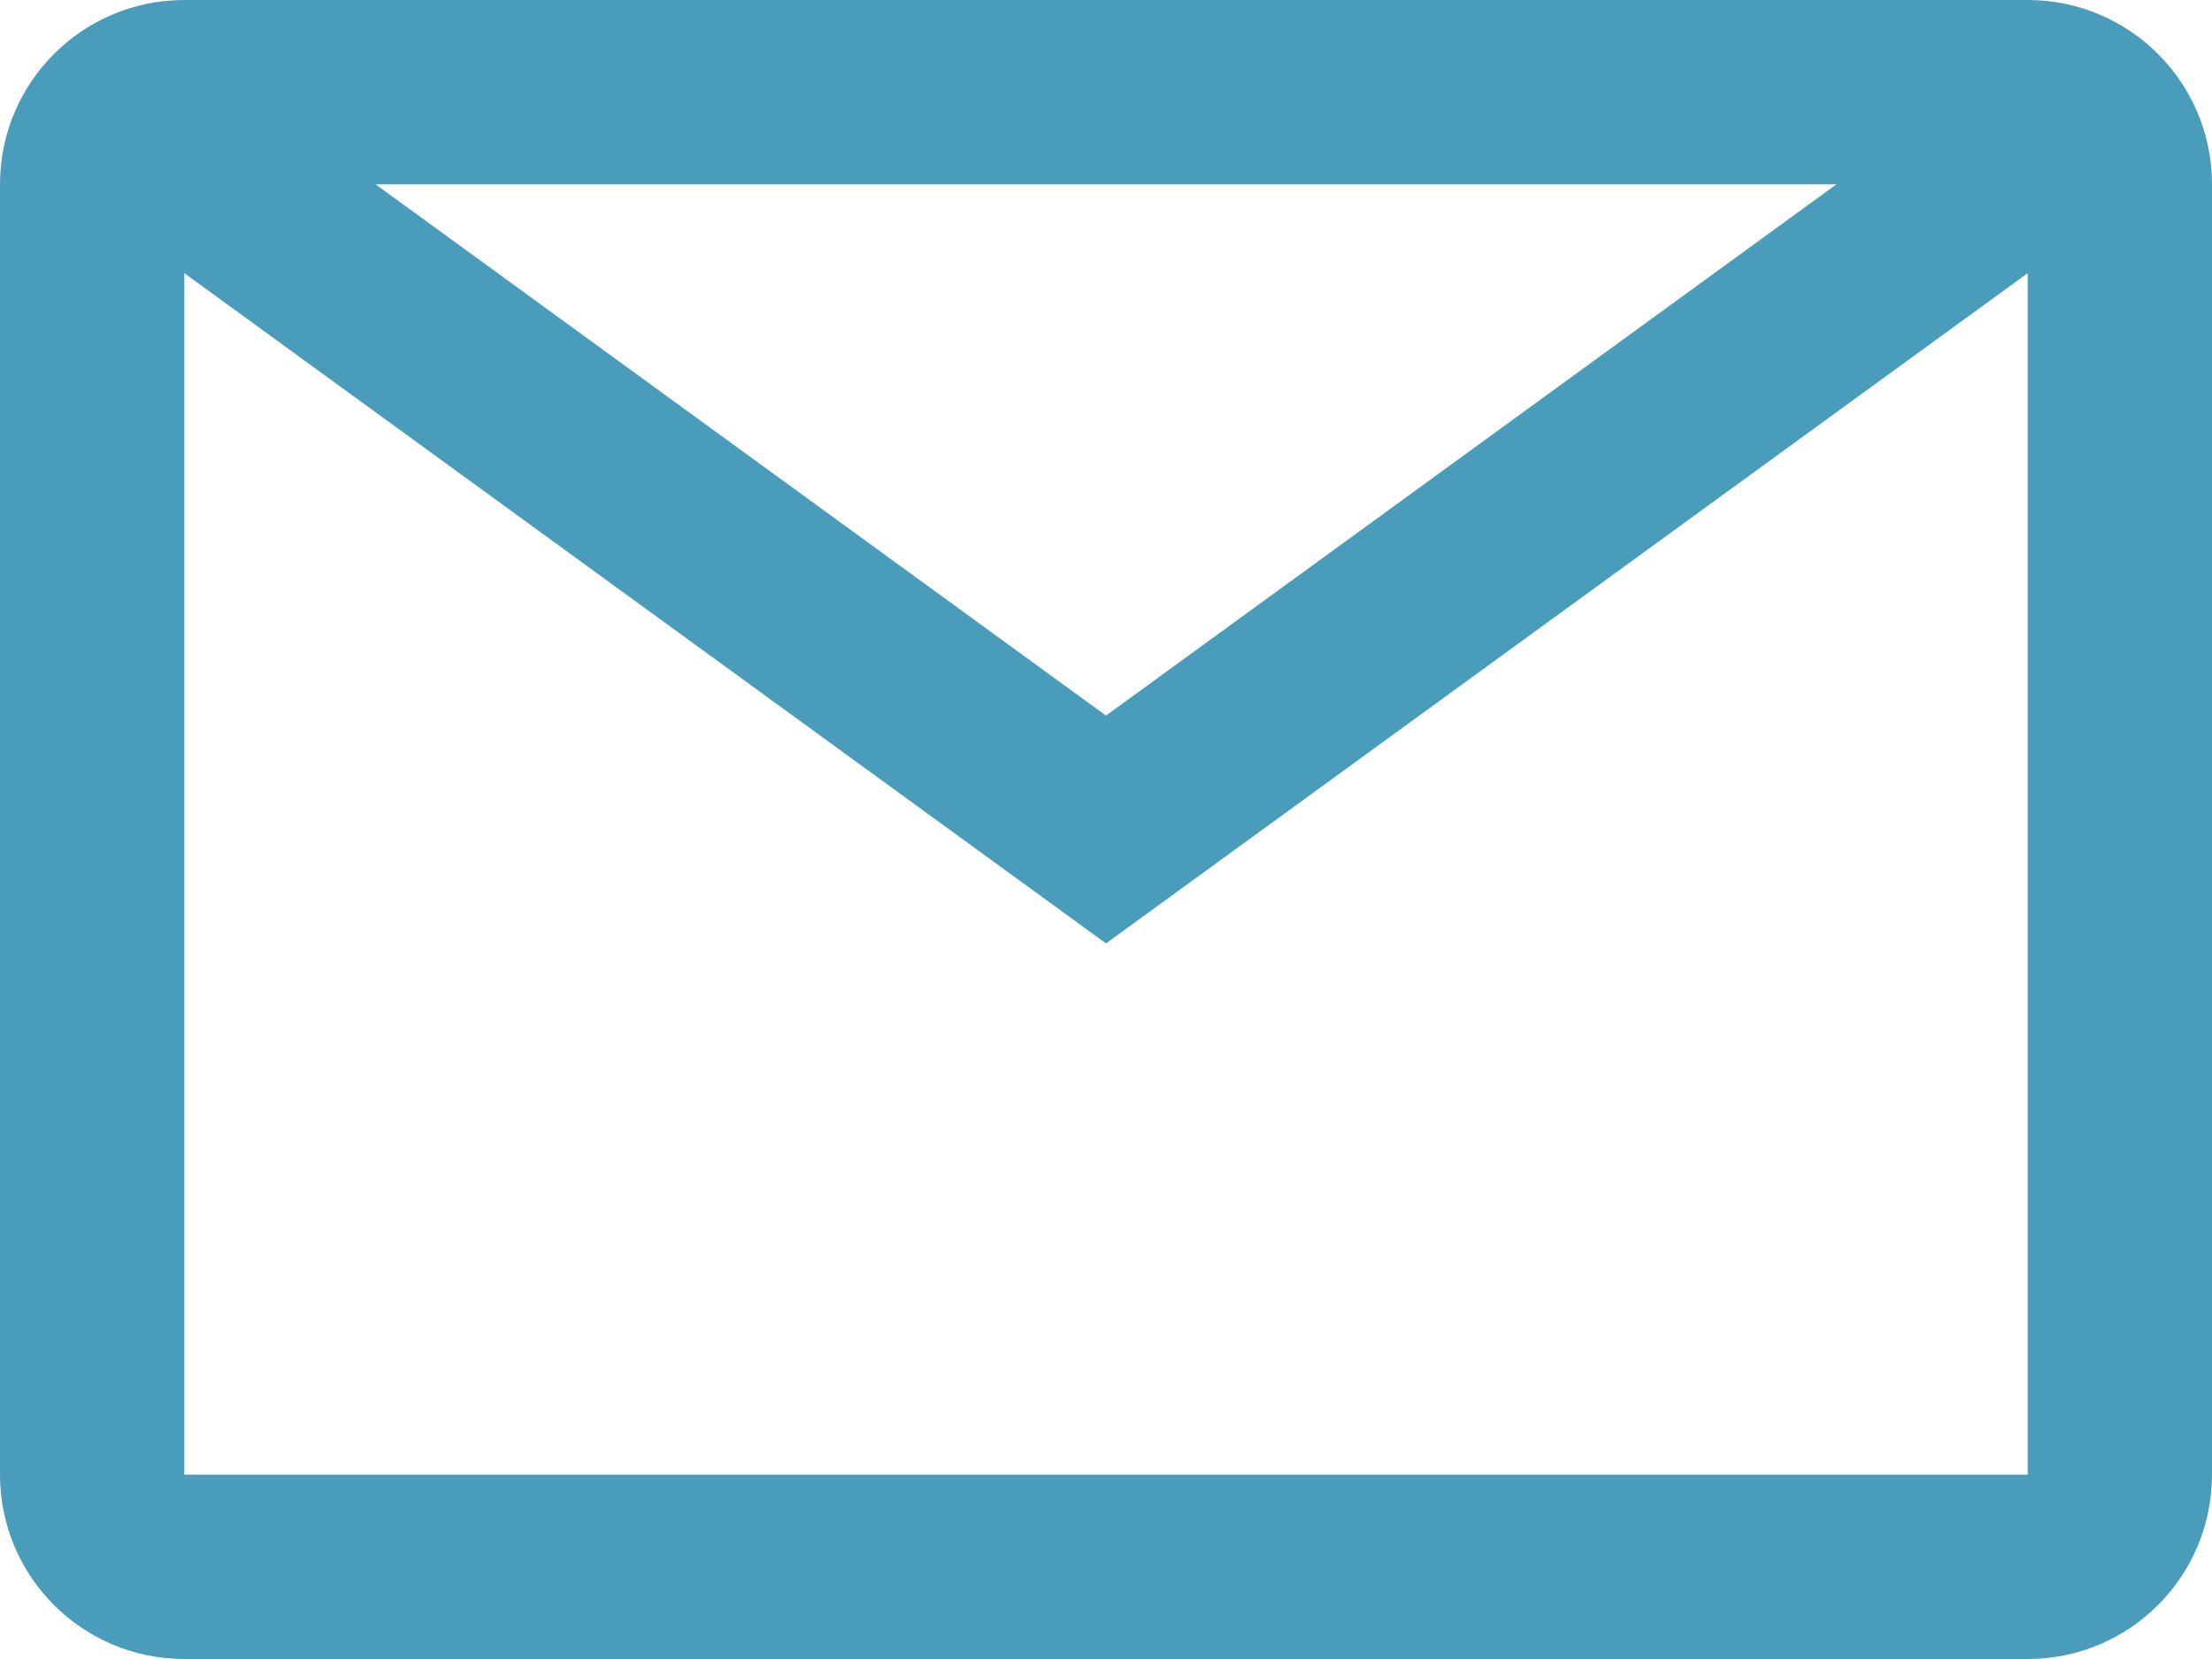 <?xml version="1.0" encoding="UTF-8"?>
<svg width="32px" height="24px" viewBox="0 0 24 18" version="1.1" xmlns="http://www.w3.org/2000/svg" xmlns:xlink="http://www.w3.org/1999/xlink">
    <!-- Generator: sketchtool 55.2 (78181) - https://sketchapp.com -->
    <title>BBB7D96A-3AD1-475F-A4FC-1BFF7C105379</title>
    <desc>Created with sketchtool.</desc>
    <g id="3.0---Approach" stroke="none" stroke-width="1" fill="none" fill-rule="evenodd">
        <g id="Approach-V1" transform="translate(-273, -3531)" fill="#499DBB" fill-rule="nonzero">
            <g id="Industry" transform="translate(-275, 2579)">
                <g id="Person-Card" transform="translate(516, 602)">
                    <g id="mail-icon" transform="translate(32, 350)">
                        <path d="M4.075,2 L12,7.764 L19.925,2 L4.075,2 Z M22,2.964 L12,10.236 L2,2.964 L2,16 L22,16 L22,2.964 Z M2,0 L22,0 C23.105,0 24,0.895 24,2 L24,16 C24,17.105 23.105,18 22,18 L2,18 C0.895,18 0,17.105 0,16 L0,2 C0,0.895 0.895,0 2,0 Z" id="icon-email"></path>
                    </g>
                </g>
            </g>
        </g>
    </g>
</svg>
